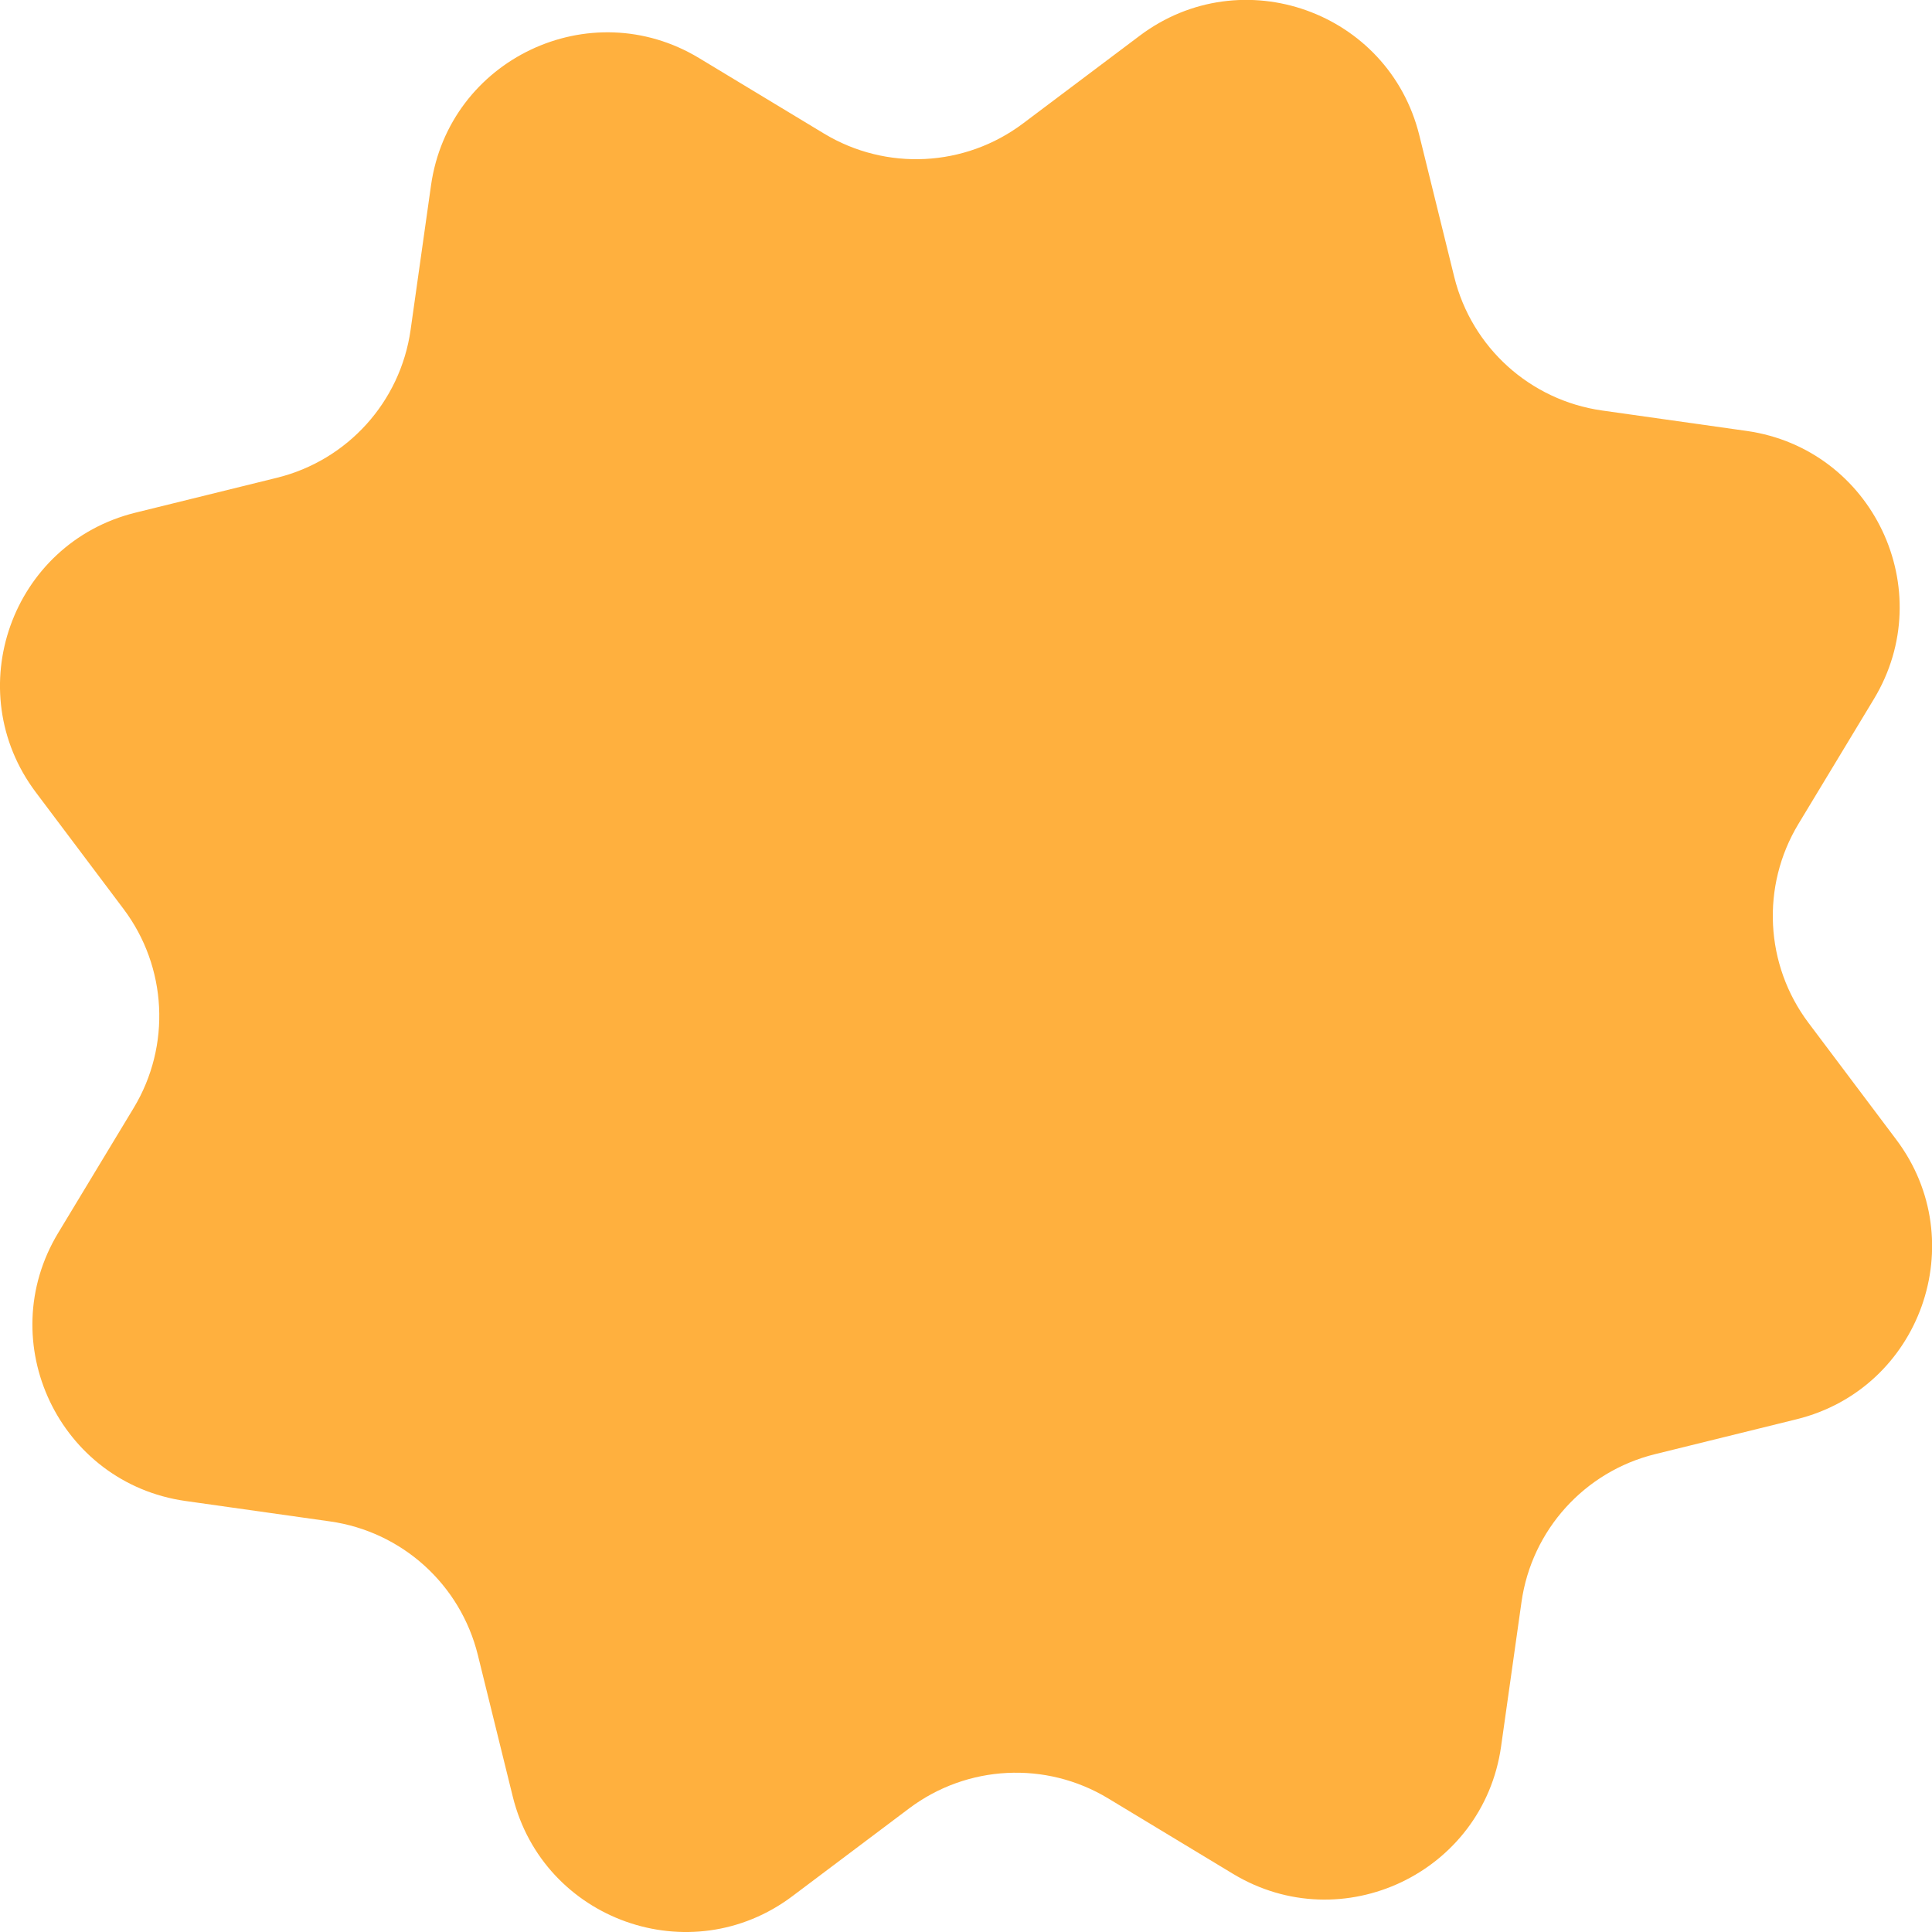 <?xml version="1.0" encoding="UTF-8"?>
<svg id="Layer_1" xmlns="http://www.w3.org/2000/svg" viewBox="0 0 219.51 219.51">
  <defs>
    <style>
      .cls-1 {
        fill: #ffb03e;
      }
    </style>
  </defs>
  <path class="cls-1" d="M6.61,140.08l8.58-14.2c4.26-7.06,3.81-16-1.15-22.6l-9.97-13.26c-8.71-11.58-2.76-28.29,11.31-31.77l16.1-3.97c8.01-1.98,14.01-8.62,15.17-16.79l2.32-16.42c2.03-14.35,18.06-21.96,30.46-14.47l14.2,8.58c7.06,4.26,16,3.81,22.6-1.15l13.26-9.97c11.58-8.71,28.29-2.76,31.77,11.31l3.97,16.1c1.98,8.01,8.62,14.01,16.79,15.17l16.42,2.32c14.35,2.03,21.96,18.06,14.47,30.46l-8.58,14.2c-4.26,7.06-3.81,16,1.15,22.6l9.97,13.26c8.71,11.58,2.76,28.29-11.31,31.77l-16.1,3.97c-8.01,1.98-14.01,8.62-15.17,16.79l-2.32,16.42c-2.03,14.35-18.06,21.96-30.46,14.47l-14.2-8.58c-7.06-4.26-16-3.81-22.6,1.15l-13.26,9.97c-11.58,8.71-28.29,2.76-31.77-11.31l-3.97-16.1c-1.98-8.01-8.62-14.01-16.79-15.17l-16.42-2.32c-14.35-2.03-21.96-18.06-14.47-30.46Z"/>
</svg>
